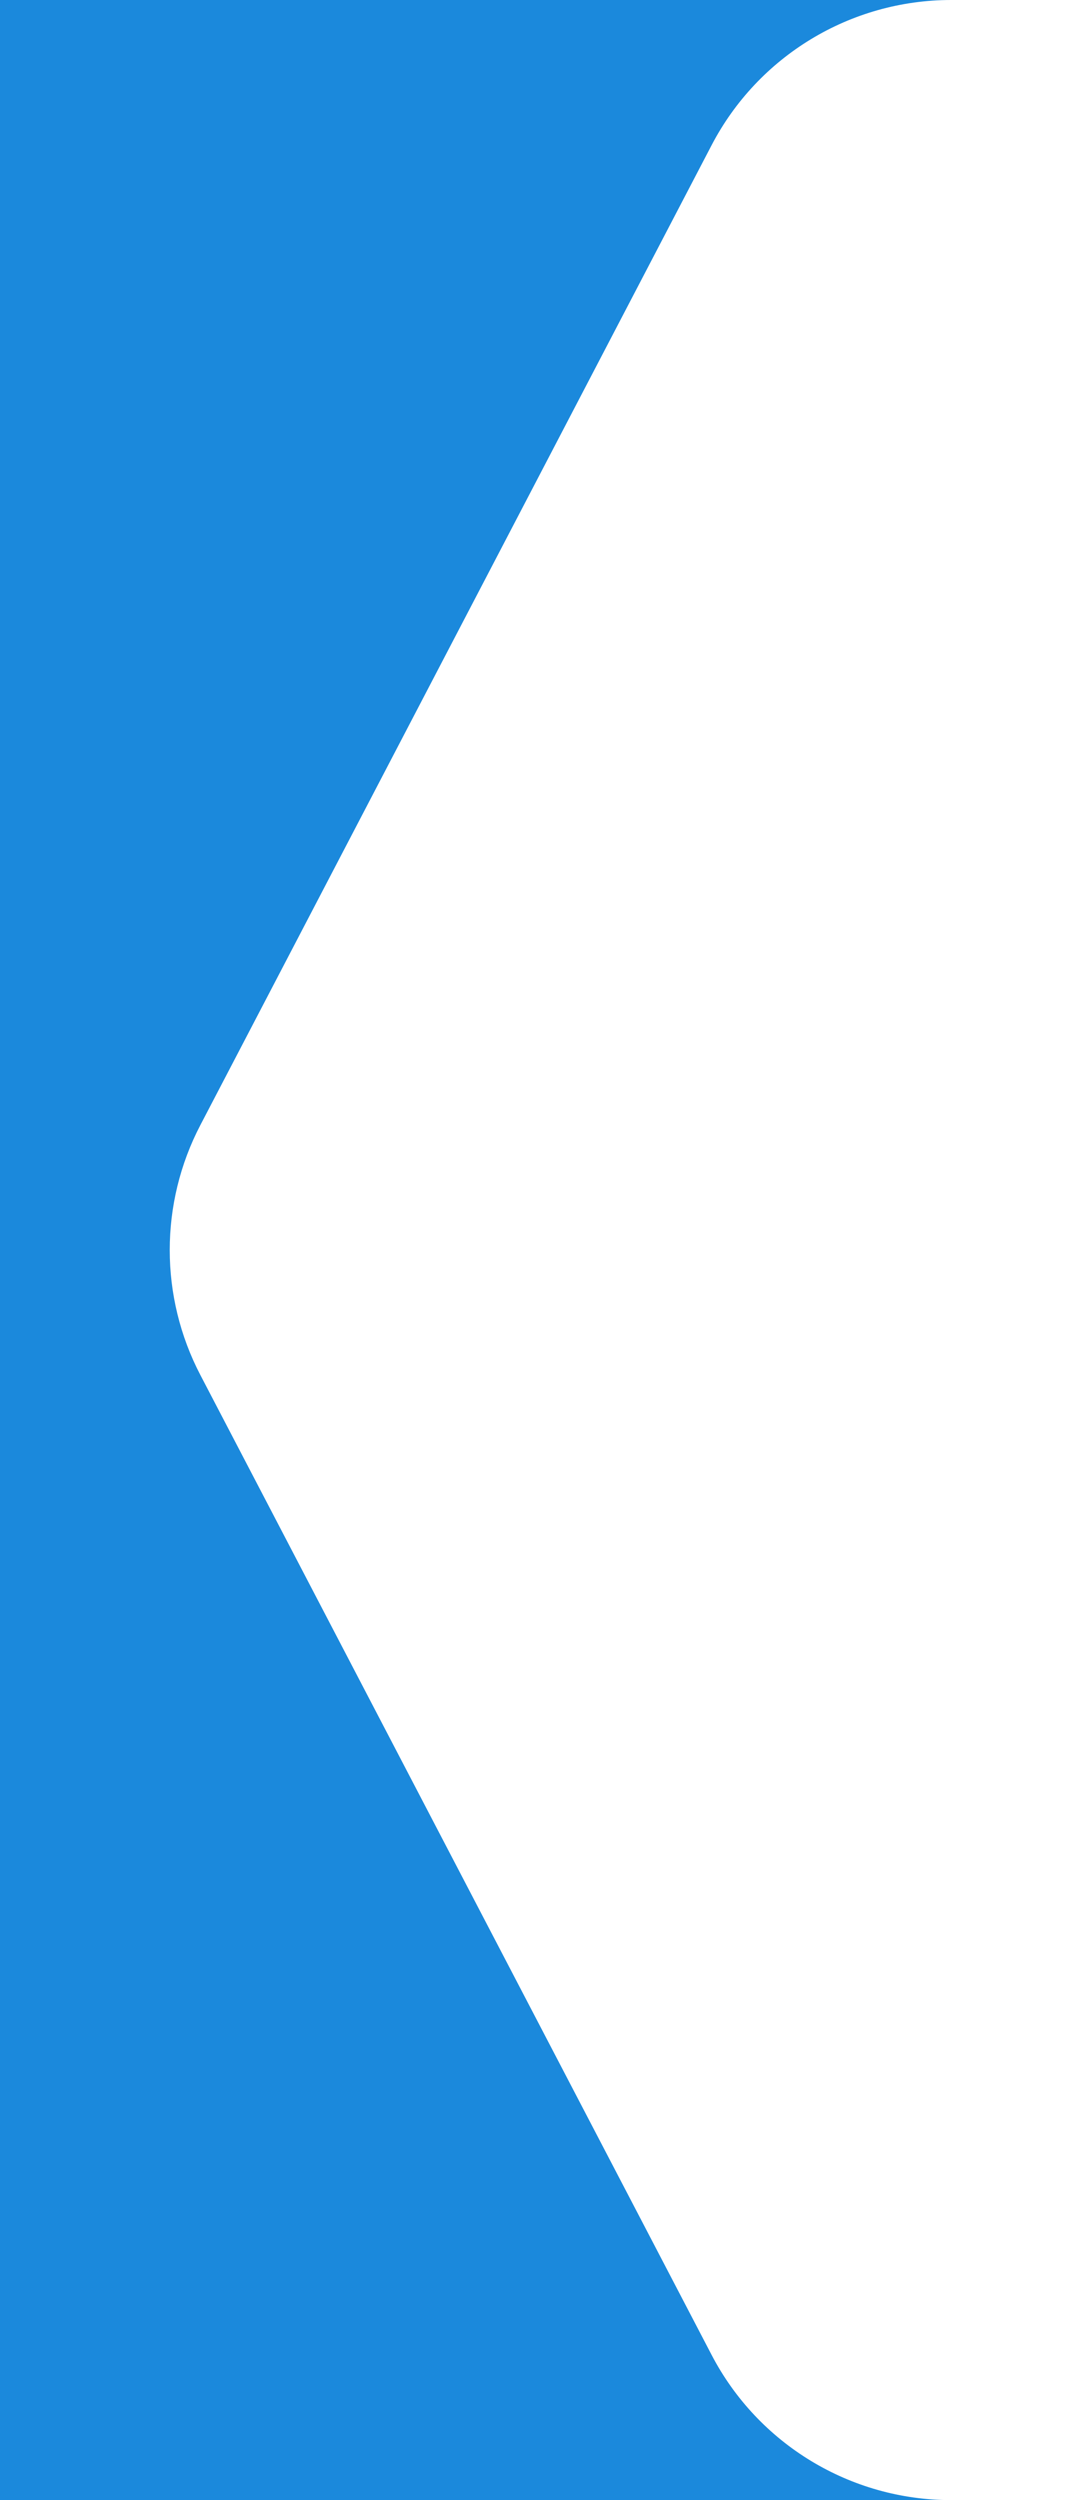 <svg width="16" height="37" viewBox="0 0 16 37" fill="none" xmlns="http://www.w3.org/2000/svg">
<path d="M2.966 16.65L10.532 2.15C11.221 0.828 12.588 0 14.078 0H0V37H14.078C12.588 37 11.221 36.172 10.532 34.85L2.966 20.35C2.361 19.191 2.361 17.809 2.966 16.65Z" fill="#1B89DC"/>
</svg>
